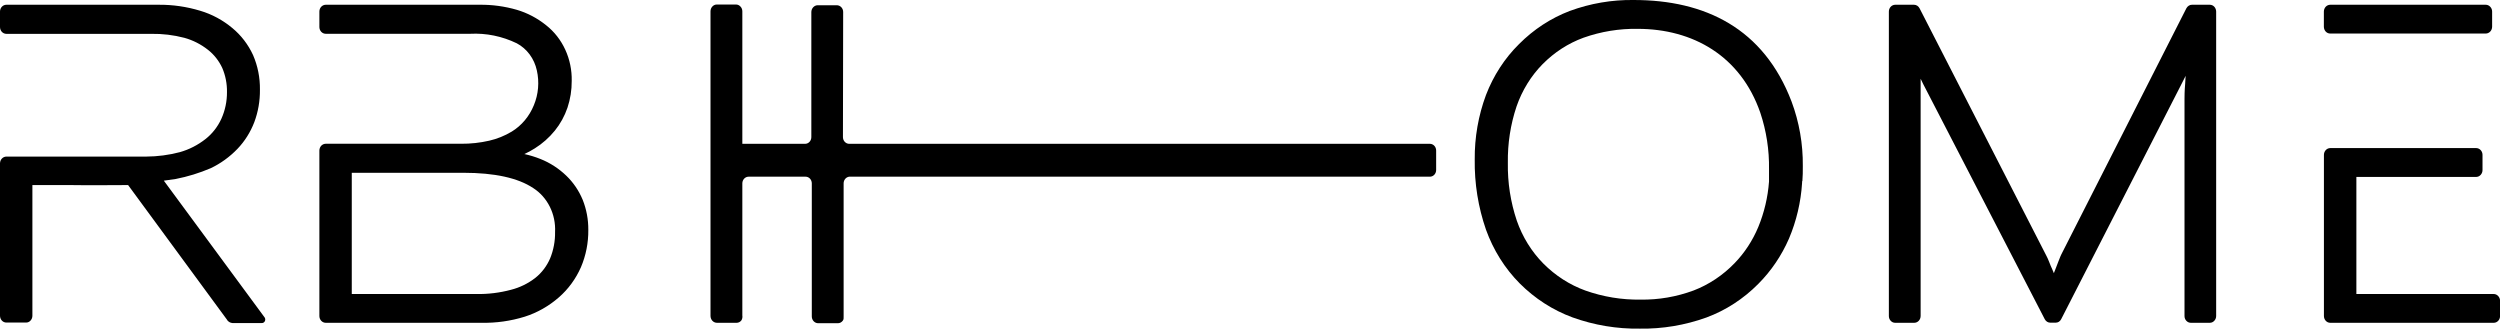 <?xml version="1.0" encoding="UTF-8"?> <svg xmlns="http://www.w3.org/2000/svg" width="213" height="28" viewBox="0 0 213 28" fill="none"> <g clip-path="url(#clip0_6223_25634)"> <path d="M186.661 27.502C186.59 27.503 186.52 27.488 186.454 27.459C186.388 27.43 186.328 27.387 186.278 27.333C186.227 27.28 186.186 27.216 186.159 27.145C186.132 27.075 186.118 26.999 186.12 26.923V8.451C186.12 8.225 186.12 7.779 186.177 7.117L186.216 6.46C186.105 6.686 186.005 6.891 185.909 7.071L175.612 27.195C175.566 27.285 175.498 27.362 175.416 27.415C175.332 27.466 175.238 27.492 175.143 27.492H174.687C174.592 27.493 174.497 27.466 174.414 27.415C174.33 27.362 174.261 27.286 174.213 27.195L163.868 7.184C163.792 7.035 163.715 6.876 163.638 6.711C163.638 7.158 163.638 7.594 163.638 8.015V26.923C163.637 27.077 163.579 27.224 163.477 27.333C163.374 27.442 163.236 27.502 163.092 27.502H161.473C161.401 27.503 161.331 27.489 161.265 27.46C161.199 27.431 161.139 27.388 161.089 27.333C161.038 27.28 160.997 27.216 160.97 27.145C160.943 27.075 160.93 26.999 160.931 26.923V0.985C160.931 0.909 160.944 0.833 160.972 0.763C160.999 0.693 161.039 0.629 161.089 0.575C161.191 0.467 161.329 0.406 161.473 0.405H163.073C163.171 0.405 163.267 0.433 163.351 0.488C163.433 0.541 163.501 0.617 163.547 0.708L174.352 21.792C174.39 21.863 174.429 21.945 174.467 22.028C174.505 22.11 174.553 22.223 174.592 22.325C174.63 22.423 174.668 22.525 174.711 22.628C174.754 22.73 174.802 22.833 174.846 22.931L174.989 23.274L175.114 22.956C175.176 22.797 175.593 21.694 175.641 21.643L186.278 0.708C186.326 0.617 186.395 0.541 186.479 0.488C186.56 0.431 186.656 0.403 186.752 0.405H188.276C188.347 0.405 188.418 0.42 188.484 0.449C188.549 0.478 188.609 0.521 188.659 0.575C188.759 0.685 188.816 0.832 188.817 0.985V26.923C188.817 26.999 188.803 27.075 188.775 27.146C188.747 27.216 188.706 27.28 188.655 27.333C188.605 27.387 188.546 27.43 188.481 27.459C188.416 27.488 188.346 27.503 188.276 27.502H186.661Z" fill="black"></path> <path d="M46.06 13.551C46.865 13.873 47.606 14.353 48.245 14.967C48.841 15.538 49.318 16.238 49.644 17.02C49.968 17.83 50.131 18.704 50.124 19.585C50.136 20.682 49.922 21.768 49.496 22.766C49.057 23.761 48.415 24.638 47.618 25.332C46.761 26.081 45.774 26.641 44.714 26.979C43.513 27.352 42.266 27.528 41.015 27.502H27.752C27.609 27.502 27.471 27.441 27.369 27.332C27.268 27.224 27.211 27.076 27.211 26.922V12.828C27.212 12.674 27.269 12.527 27.369 12.417C27.471 12.31 27.609 12.249 27.752 12.248H39.29C40.095 12.254 40.898 12.167 41.686 11.986C42.357 11.832 43.003 11.571 43.602 11.211C44.44 10.7 45.101 9.911 45.485 8.964C45.874 8.032 45.963 6.99 45.739 5.998C45.631 5.502 45.422 5.037 45.126 4.638C44.83 4.239 44.456 3.915 44.029 3.689C42.783 3.086 41.422 2.808 40.057 2.878H27.752C27.609 2.878 27.471 2.817 27.369 2.709C27.268 2.6 27.211 2.452 27.211 2.299V0.985C27.211 0.831 27.268 0.684 27.369 0.575C27.471 0.467 27.609 0.407 27.752 0.405H40.852C41.926 0.391 42.997 0.536 44.034 0.836C44.937 1.103 45.786 1.551 46.535 2.155C47.227 2.7 47.786 3.415 48.164 4.24C48.543 5.066 48.73 5.977 48.71 6.896C48.715 7.67 48.594 8.44 48.351 9.169C48.106 9.888 47.741 10.552 47.273 11.129C46.784 11.731 46.206 12.242 45.562 12.643C45.276 12.823 44.98 12.984 44.676 13.125C45.147 13.227 45.61 13.37 46.06 13.551ZM43.535 24.69C44.288 24.5 44.999 24.152 45.624 23.664C46.161 23.234 46.589 22.668 46.87 22.017C47.161 21.308 47.305 20.539 47.292 19.765C47.329 19.017 47.174 18.273 46.845 17.613C46.516 16.953 46.024 16.401 45.423 16.019C44.126 15.157 42.149 14.724 39.491 14.721H29.971V25.05H40.608C41.594 25.067 42.578 24.946 43.535 24.69ZM19.353 27.256L10.915 15.768C9.248 15.768 7.911 15.798 5.994 15.768H2.76V26.902C2.76 27.056 2.703 27.203 2.602 27.312C2.553 27.367 2.494 27.41 2.429 27.439C2.364 27.468 2.294 27.483 2.223 27.482H0.541C0.47 27.482 0.4 27.467 0.334 27.438C0.268 27.409 0.208 27.366 0.158 27.312C0.058 27.203 0.001 27.055 0 26.902L0 13.91C0.004 13.759 0.062 13.614 0.163 13.508C0.264 13.402 0.4 13.342 0.541 13.341H12.458C13.427 13.336 14.392 13.209 15.333 12.961C16.116 12.738 16.854 12.361 17.508 11.848C18.082 11.398 18.546 10.807 18.859 10.123C19.18 9.412 19.344 8.63 19.338 7.84C19.349 7.132 19.212 6.431 18.936 5.788C18.652 5.178 18.237 4.651 17.724 4.248C17.119 3.77 16.434 3.422 15.706 3.222C14.788 2.982 13.844 2.869 12.899 2.884H0.541C0.398 2.883 0.26 2.822 0.158 2.714C0.058 2.604 0.001 2.457 0 2.304L0 0.985C0 0.831 0.057 0.684 0.158 0.575C0.208 0.521 0.268 0.478 0.334 0.449C0.4 0.42 0.47 0.405 0.541 0.405H13.517C14.715 0.395 15.909 0.568 17.062 0.918C18.058 1.213 18.989 1.715 19.803 2.396C20.545 3.009 21.147 3.795 21.562 4.695C21.961 5.619 22.161 6.627 22.146 7.645C22.157 8.59 21.994 9.528 21.667 10.406C21.339 11.262 20.849 12.038 20.23 12.684C19.568 13.373 18.797 13.93 17.954 14.331C16.991 14.742 15.993 15.05 14.973 15.249L13.958 15.393L22.52 27.01C22.56 27.054 22.587 27.11 22.596 27.171C22.606 27.232 22.598 27.294 22.573 27.35C22.549 27.406 22.509 27.452 22.459 27.483C22.41 27.514 22.352 27.528 22.295 27.523H19.798C19.712 27.516 19.628 27.49 19.551 27.447C19.474 27.403 19.407 27.344 19.353 27.271V27.256Z" fill="black"></path> <path d="M212.842 25.219C212.792 25.165 212.732 25.121 212.666 25.092C212.601 25.063 212.53 25.049 212.459 25.05H200.763V15.075H210.968C211.04 15.074 211.111 15.059 211.176 15.029C211.242 14.999 211.302 14.955 211.352 14.9C211.453 14.791 211.51 14.644 211.51 14.49V13.197C211.51 13.121 211.496 13.045 211.469 12.975C211.442 12.904 211.402 12.84 211.352 12.787C211.25 12.678 211.112 12.617 210.968 12.617H200.374H198.539C198.396 12.617 198.258 12.678 198.157 12.787C198.055 12.896 197.998 13.043 197.998 13.197V26.922C197.998 27.076 198.055 27.224 198.156 27.333C198.206 27.387 198.266 27.43 198.332 27.459C198.398 27.488 198.468 27.503 198.539 27.502H212.463C212.535 27.503 212.605 27.488 212.671 27.459C212.737 27.43 212.796 27.387 212.847 27.333C212.898 27.279 212.938 27.216 212.965 27.145C212.992 27.075 213.006 26.999 213.005 26.922V25.655C213.008 25.574 212.995 25.494 212.967 25.418C212.939 25.343 212.896 25.275 212.842 25.219Z" fill="black"></path> <path d="M198.53 2.858H200.374H211.783C211.927 2.858 212.065 2.797 212.168 2.688C212.27 2.58 212.328 2.432 212.329 2.278V0.985C212.329 0.908 212.315 0.833 212.287 0.762C212.259 0.692 212.218 0.628 212.166 0.575C212.116 0.52 212.057 0.477 211.991 0.448C211.925 0.419 211.854 0.404 211.783 0.405H198.535C198.391 0.407 198.254 0.467 198.151 0.575C198.051 0.685 197.994 0.832 197.993 0.985V2.278C197.994 2.432 198.051 2.579 198.151 2.689C198.251 2.797 198.388 2.857 198.53 2.858Z" fill="black"></path> <path d="M121.837 12.253H72.351C72.21 12.253 72.075 12.193 71.975 12.086C71.875 11.979 71.819 11.834 71.819 11.683L71.838 1.026C71.839 0.95 71.825 0.874 71.798 0.804C71.771 0.733 71.731 0.669 71.68 0.616C71.578 0.508 71.44 0.448 71.297 0.446H69.668C69.525 0.448 69.388 0.509 69.287 0.618C69.185 0.726 69.128 0.873 69.126 1.026V11.683C69.126 11.834 69.071 11.978 68.972 12.084C68.874 12.191 68.74 12.252 68.6 12.253H63.247V0.965C63.247 0.888 63.233 0.812 63.205 0.742C63.177 0.671 63.136 0.607 63.084 0.554C63.035 0.5 62.975 0.457 62.909 0.427C62.843 0.398 62.772 0.384 62.701 0.385H61.077C61.006 0.384 60.935 0.398 60.869 0.427C60.803 0.457 60.743 0.5 60.694 0.554C60.643 0.608 60.603 0.672 60.576 0.742C60.549 0.813 60.535 0.888 60.535 0.965V12.453V26.922C60.537 27.077 60.595 27.224 60.697 27.333C60.799 27.441 60.938 27.502 61.082 27.502H62.768C62.844 27.501 62.92 27.482 62.988 27.447C63.057 27.411 63.118 27.36 63.166 27.297C63.243 27.173 63.272 27.023 63.247 26.876V15.619C63.249 15.469 63.305 15.325 63.405 15.219C63.504 15.114 63.639 15.054 63.779 15.054H68.638C68.778 15.054 68.912 15.114 69.01 15.22C69.109 15.326 69.165 15.469 69.165 15.619V26.958C69.165 27.035 69.179 27.11 69.206 27.18C69.233 27.251 69.273 27.314 69.323 27.368C69.374 27.422 69.433 27.465 69.499 27.494C69.565 27.523 69.635 27.538 69.706 27.538H71.403C71.479 27.536 71.554 27.516 71.623 27.48C71.691 27.443 71.752 27.392 71.8 27.328C71.896 27.225 71.877 27.071 71.877 26.912V15.624C71.876 15.483 71.924 15.347 72.012 15.242C72.099 15.136 72.22 15.07 72.351 15.054H79.165H79.826H91.239H121.828C121.968 15.054 122.103 14.995 122.202 14.889C122.302 14.784 122.358 14.64 122.36 14.49V12.828C122.361 12.677 122.307 12.533 122.209 12.425C122.111 12.318 121.978 12.256 121.837 12.253Z" fill="black"></path> <path d="M153.538 15.444C153.543 15.477 153.543 15.51 153.538 15.542V15.583C153.434 17.224 153.056 18.831 152.421 20.329C151.788 21.782 150.9 23.092 149.805 24.188C148.539 25.466 147.033 26.442 145.388 27.051C143.563 27.708 141.648 28.029 139.724 28C137.771 28.031 135.826 27.707 133.974 27.041C132.303 26.425 130.771 25.439 129.48 24.147C128.212 22.87 127.23 21.304 126.605 19.565C125.942 17.653 125.617 15.626 125.647 13.587C125.63 11.708 125.956 9.843 126.605 8.097C127.238 6.445 128.201 4.961 129.427 3.751C130.669 2.505 132.137 1.546 133.74 0.934C135.492 0.29 137.335 -0.025 139.187 -4.56952e-05C145.282 -4.56952e-05 150.265 2.417 152.642 8.656C153.294 10.401 153.619 12.267 153.6 14.146C153.6 14.588 153.6 15.018 153.562 15.444H153.538ZM139.532 2.458C137.966 2.431 136.406 2.686 134.918 3.212C133.616 3.687 132.425 4.457 131.425 5.47C130.442 6.471 129.685 7.699 129.212 9.061C128.694 10.606 128.443 12.239 128.469 13.879C128.442 15.556 128.7 17.223 129.231 18.8C129.714 20.187 130.488 21.437 131.492 22.453C132.517 23.484 133.736 24.268 135.067 24.752C136.585 25.29 138.177 25.552 139.777 25.527C141.315 25.55 142.846 25.287 144.3 24.747C145.603 24.245 146.792 23.453 147.788 22.422C148.638 21.544 149.323 20.499 149.805 19.344C150.311 18.117 150.621 16.807 150.72 15.47C150.715 15.431 150.715 15.391 150.72 15.352C150.72 15.049 150.72 14.741 150.72 14.423C150.747 12.782 150.495 11.15 149.978 9.605C148.301 4.756 144.223 2.458 139.532 2.458Z" fill="black"></path> </g> <defs> <clipPath id="clip0_6223_25634"> <rect width="213" height="28" fill="white"></rect> </clipPath> </defs> </svg> 